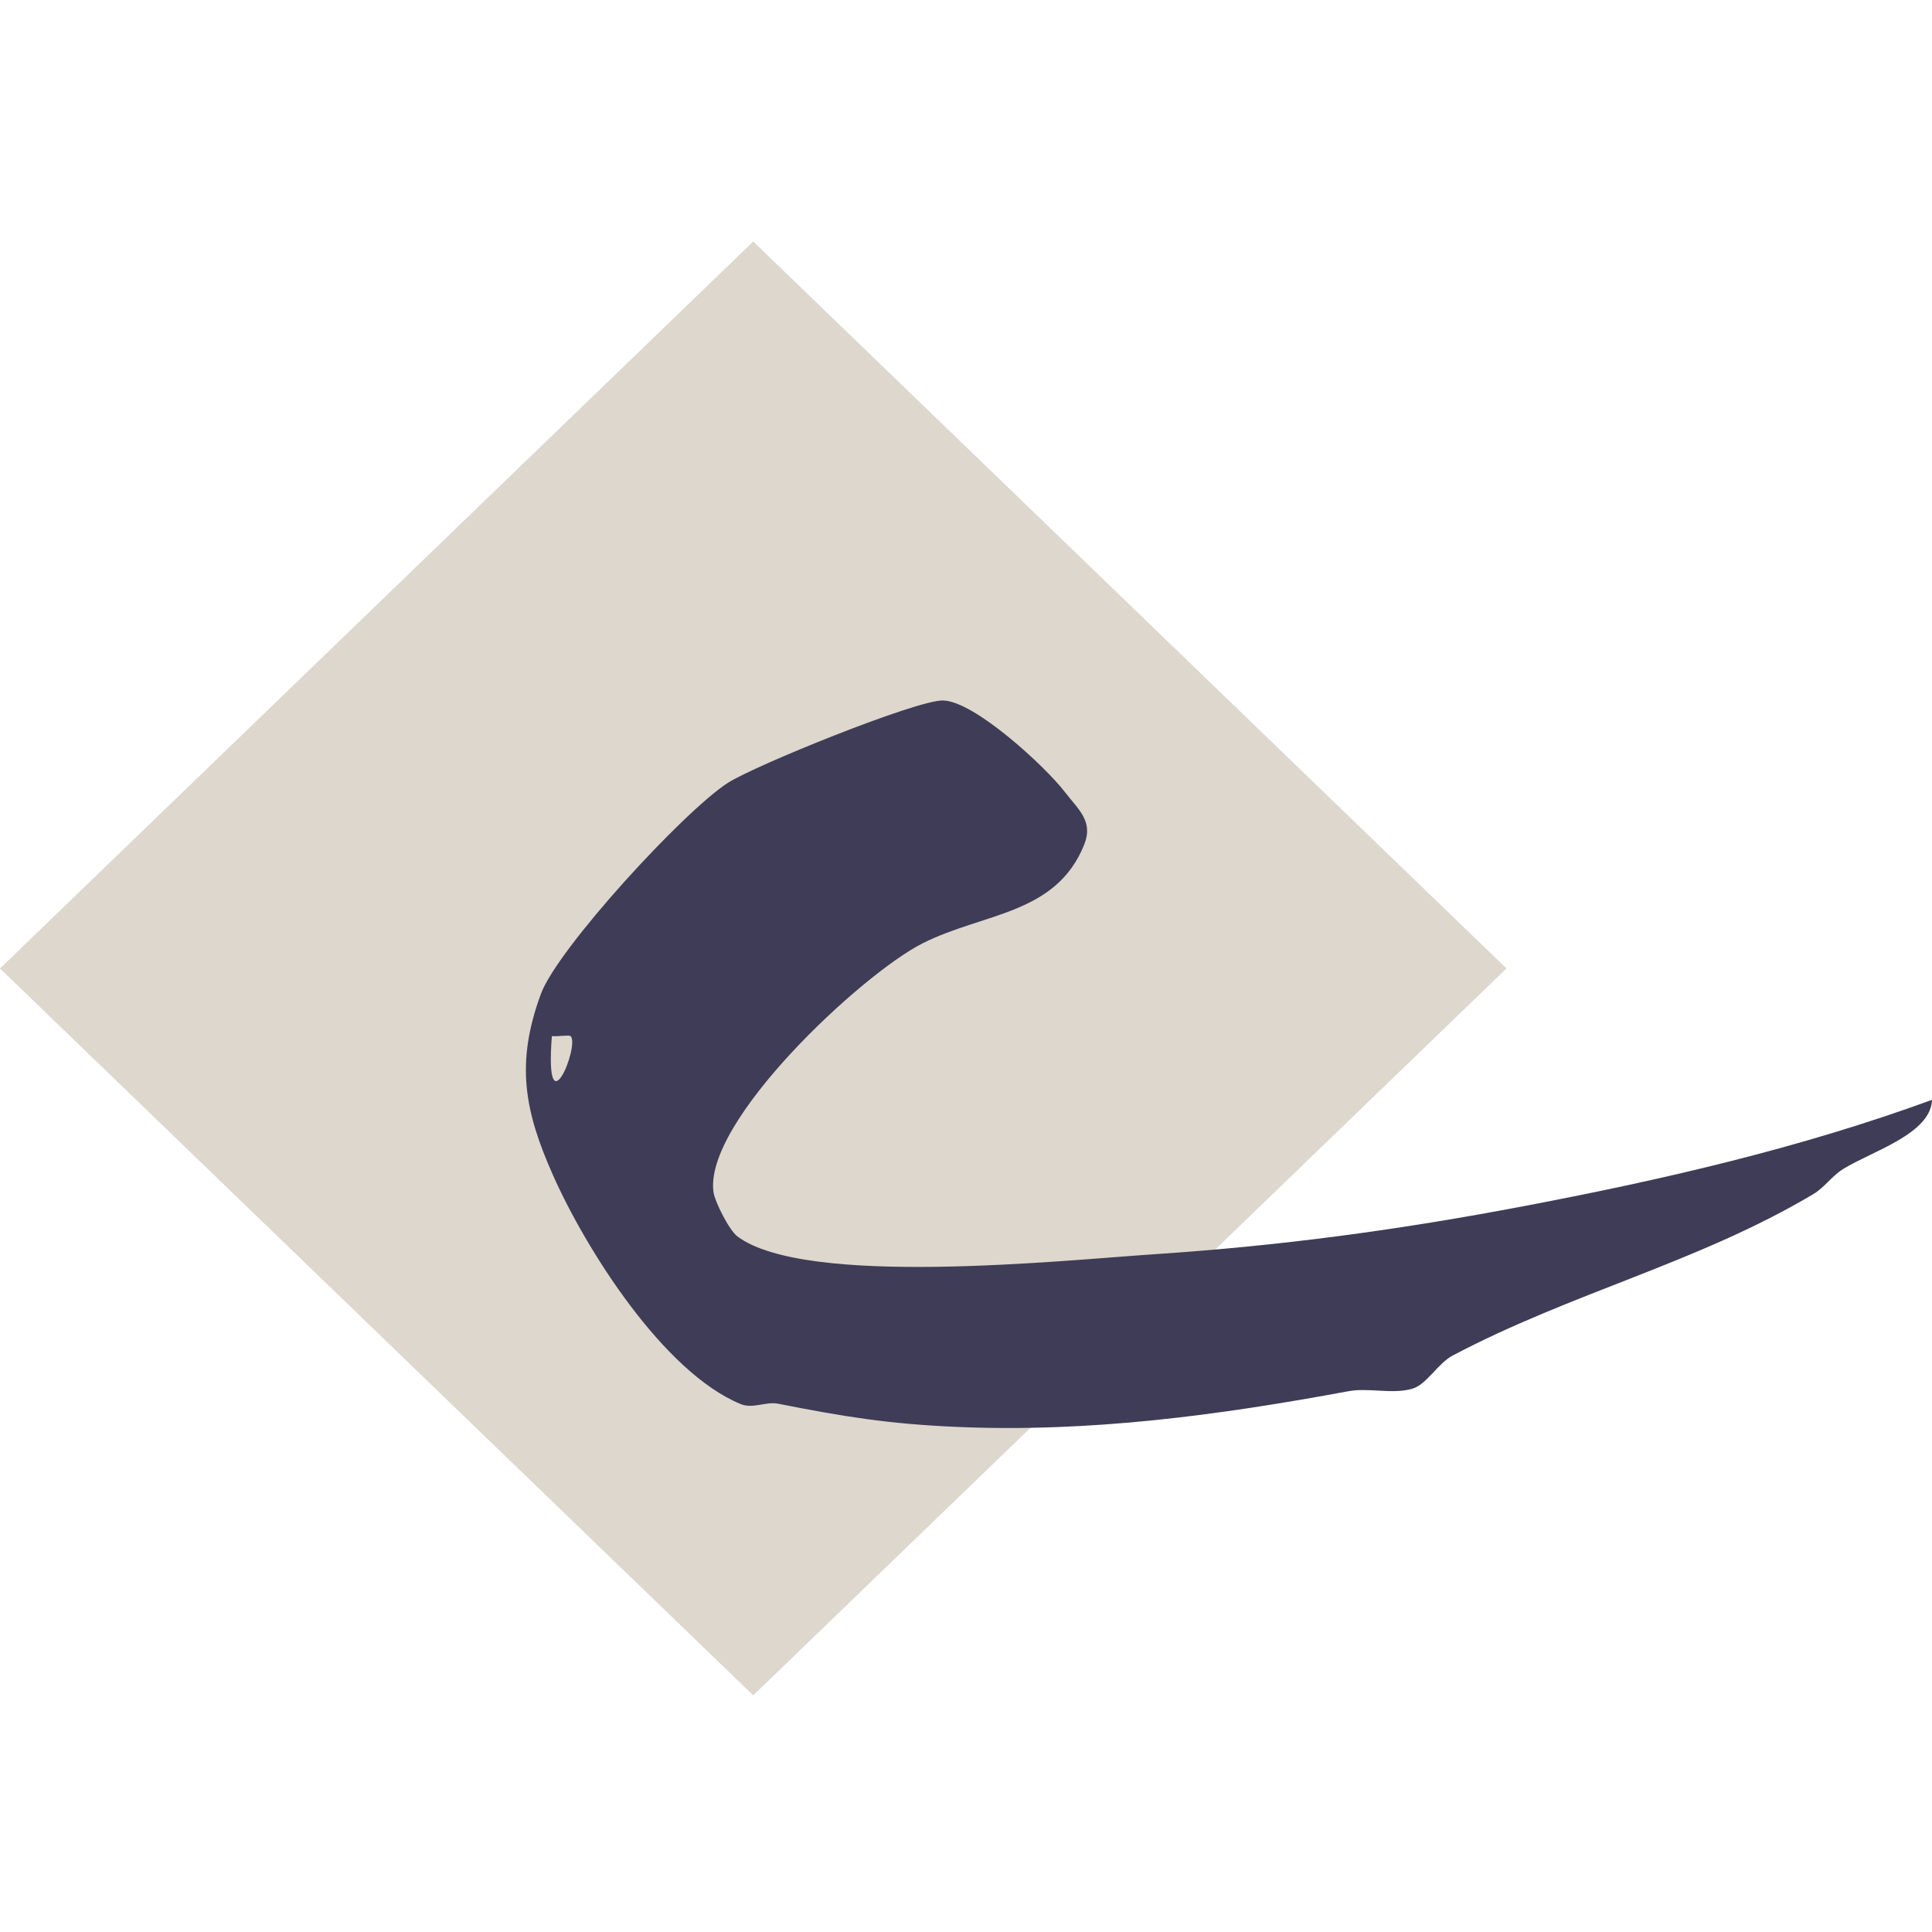 <svg width="48" height="48" viewBox="0 0 48 48" xmlns="http://www.w3.org/2000/svg">
<path d="M37.428 24.061L18.714 6L0 24.061L18.714 42.121L37.428 24.061Z" fill="#ddd7cd"/>
<path d="M23.774 35.451C22.086 35.379 20.956 35.196 19.334 34.875C19.023 34.814 18.707 35.009 18.403 34.884C16.477 34.092 14.553 31.027 13.743 29.206C13.027 27.598 12.805 26.415 13.439 24.692C13.849 23.576 16.978 20.163 18.08 19.452C18.752 19.018 22.767 17.392 23.427 17.403C24.209 17.415 25.971 19.048 26.444 19.662C26.795 20.118 27.169 20.401 26.938 20.981C26.238 22.733 24.424 22.675 22.915 23.44C21.405 24.206 17.455 27.881 17.729 29.633C17.766 29.864 18.117 30.568 18.323 30.72C20.029 31.991 26.414 31.311 28.691 31.16C31.845 30.95 34.752 30.557 37.867 29.965C41.3 29.313 44.731 28.522 48 27.325C47.974 28.168 46.521 28.597 45.8 29.039C45.512 29.215 45.334 29.5 45.049 29.669C42.189 31.37 39.056 32.113 36.095 33.676C35.711 33.879 35.449 34.401 35.082 34.505C34.581 34.645 34.008 34.471 33.505 34.564C30.28 35.162 27.062 35.594 23.776 35.451H23.774ZM14.176 25.742C14.141 25.708 13.856 25.755 13.711 25.742C13.524 28.143 14.415 25.963 14.176 25.742Z" fill="#3f3c57"/>
</svg>
